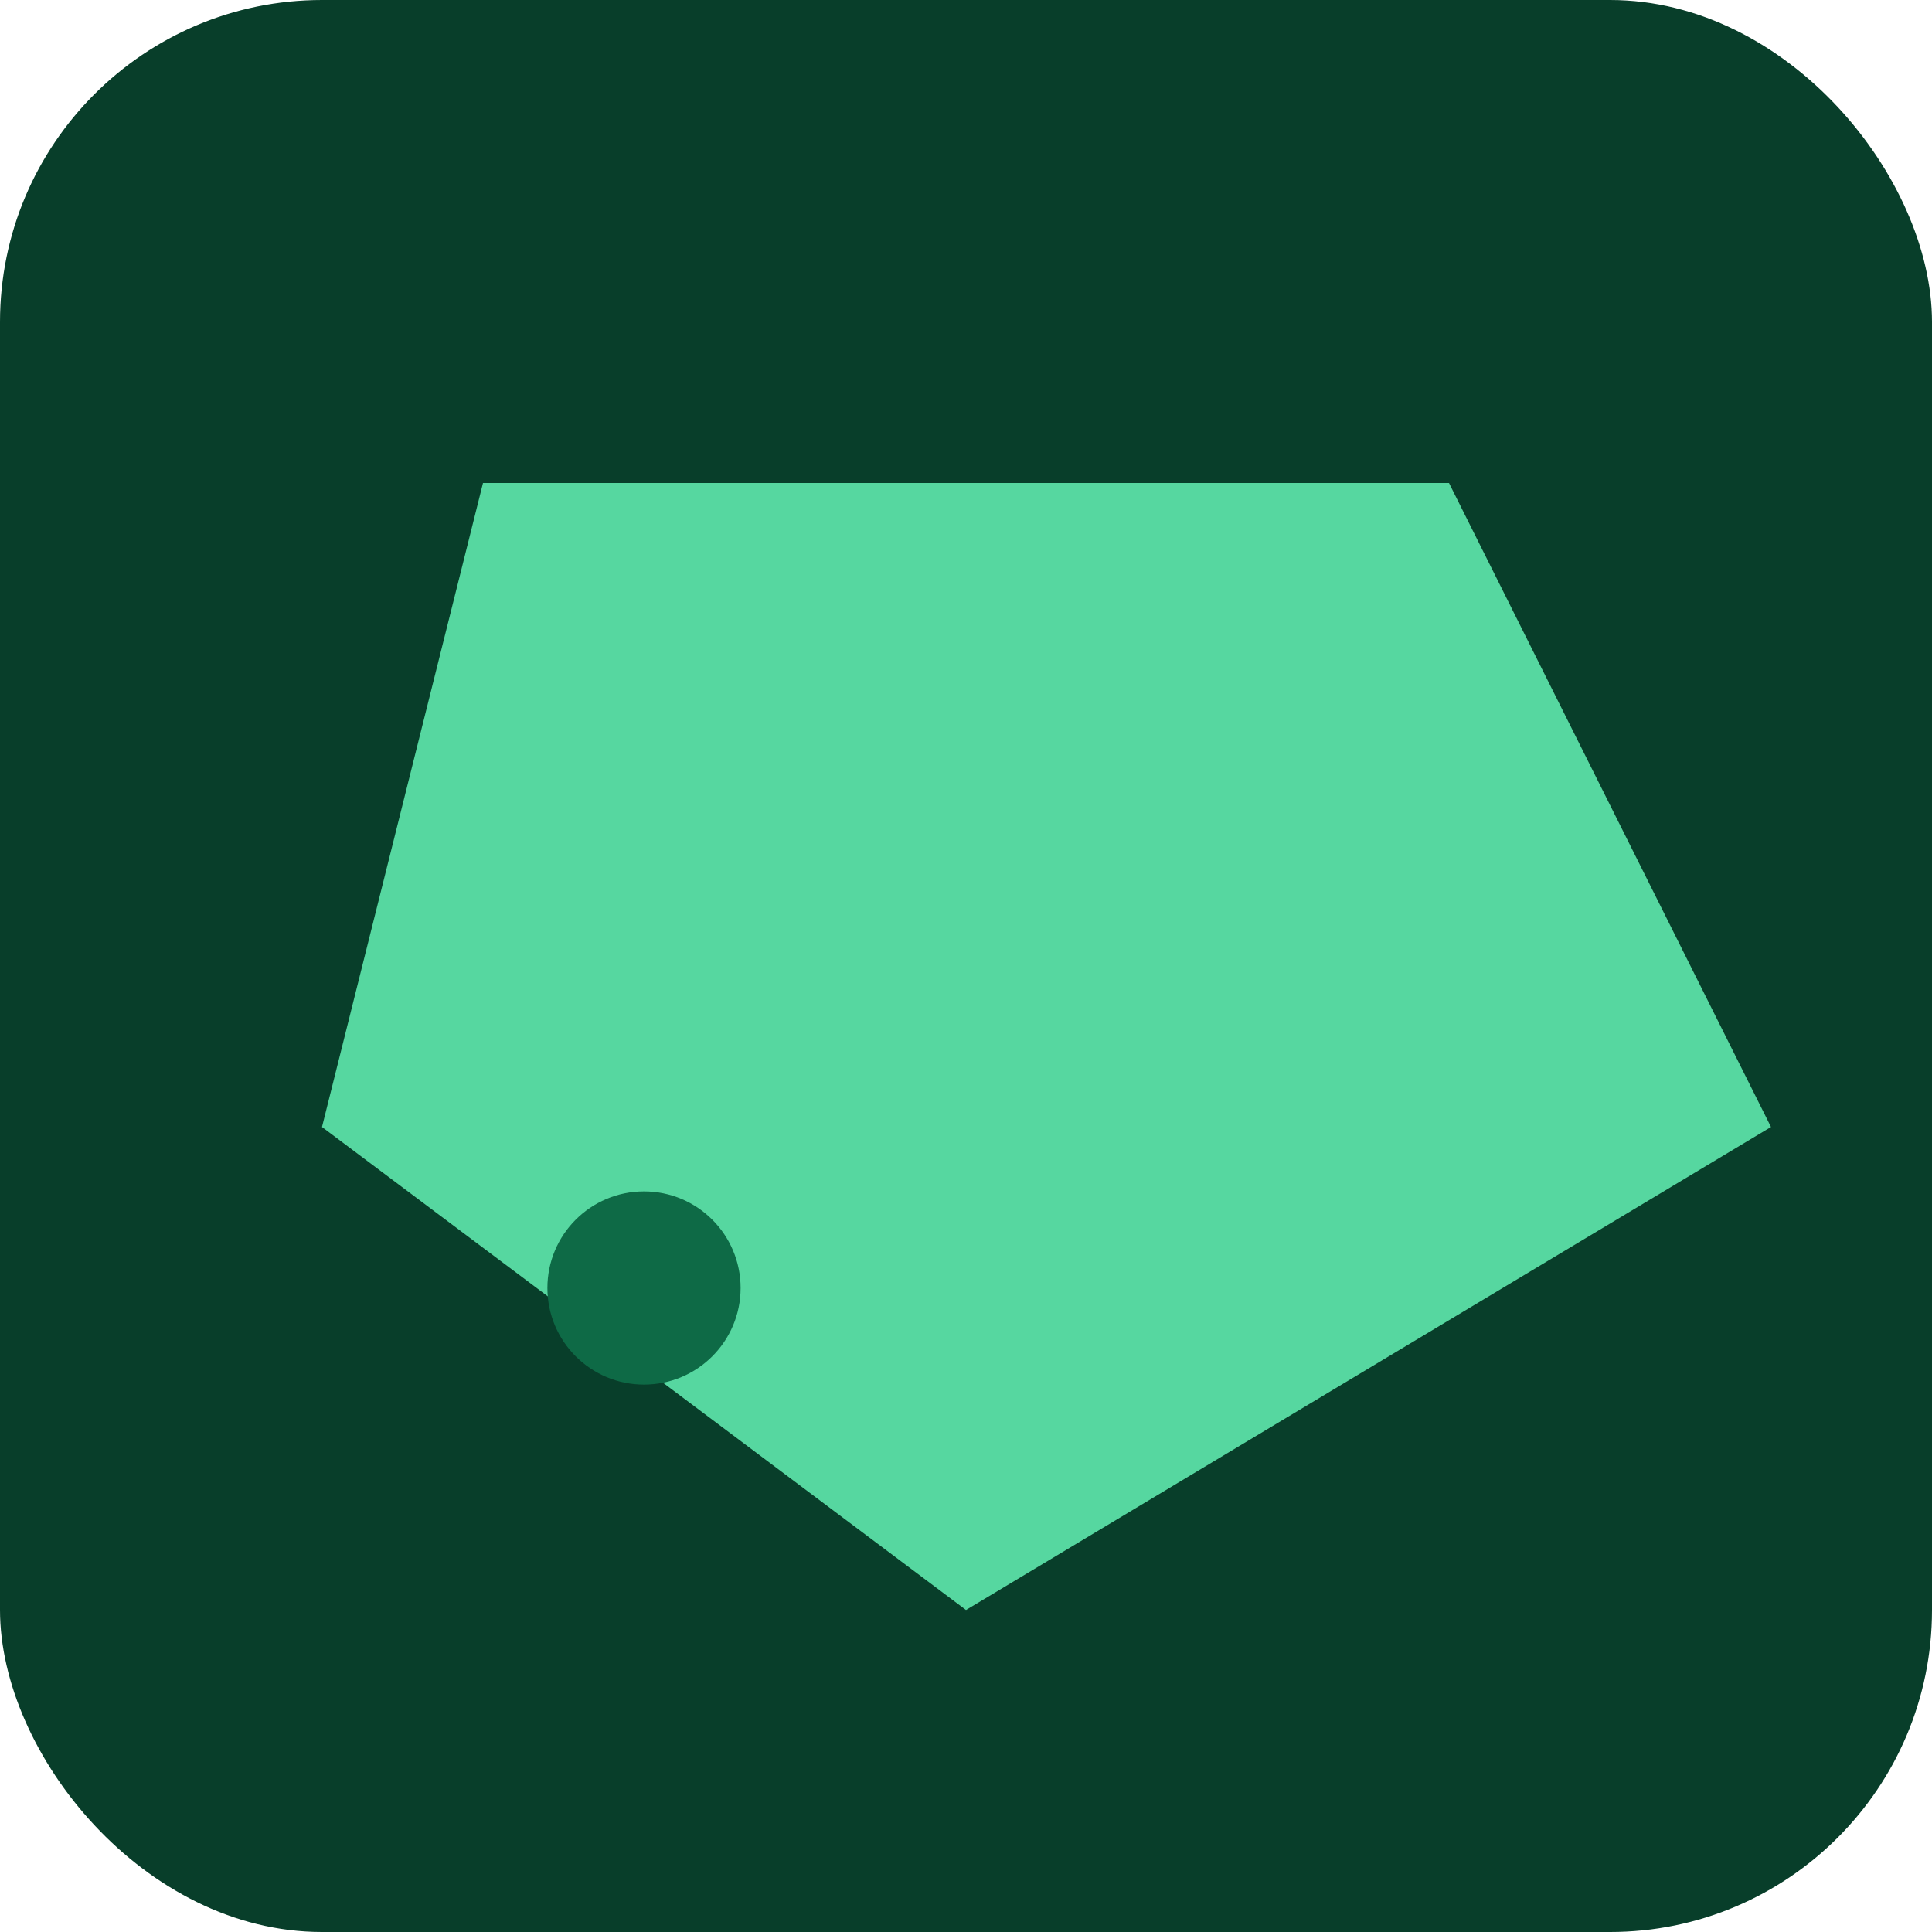 <svg xmlns="http://www.w3.org/2000/svg" width="120" height="120" viewBox="0 0 120 120" fill="none">
  <rect width="120" height="120" rx="20" fill="#083E2A"/>
  <polygon points="30,30 90,30 110,70 60,100 20,70" fill="#56D7A0"/>
  <circle cx="40" cy="80" r="6" fill="#0E6A46"/>
</svg>